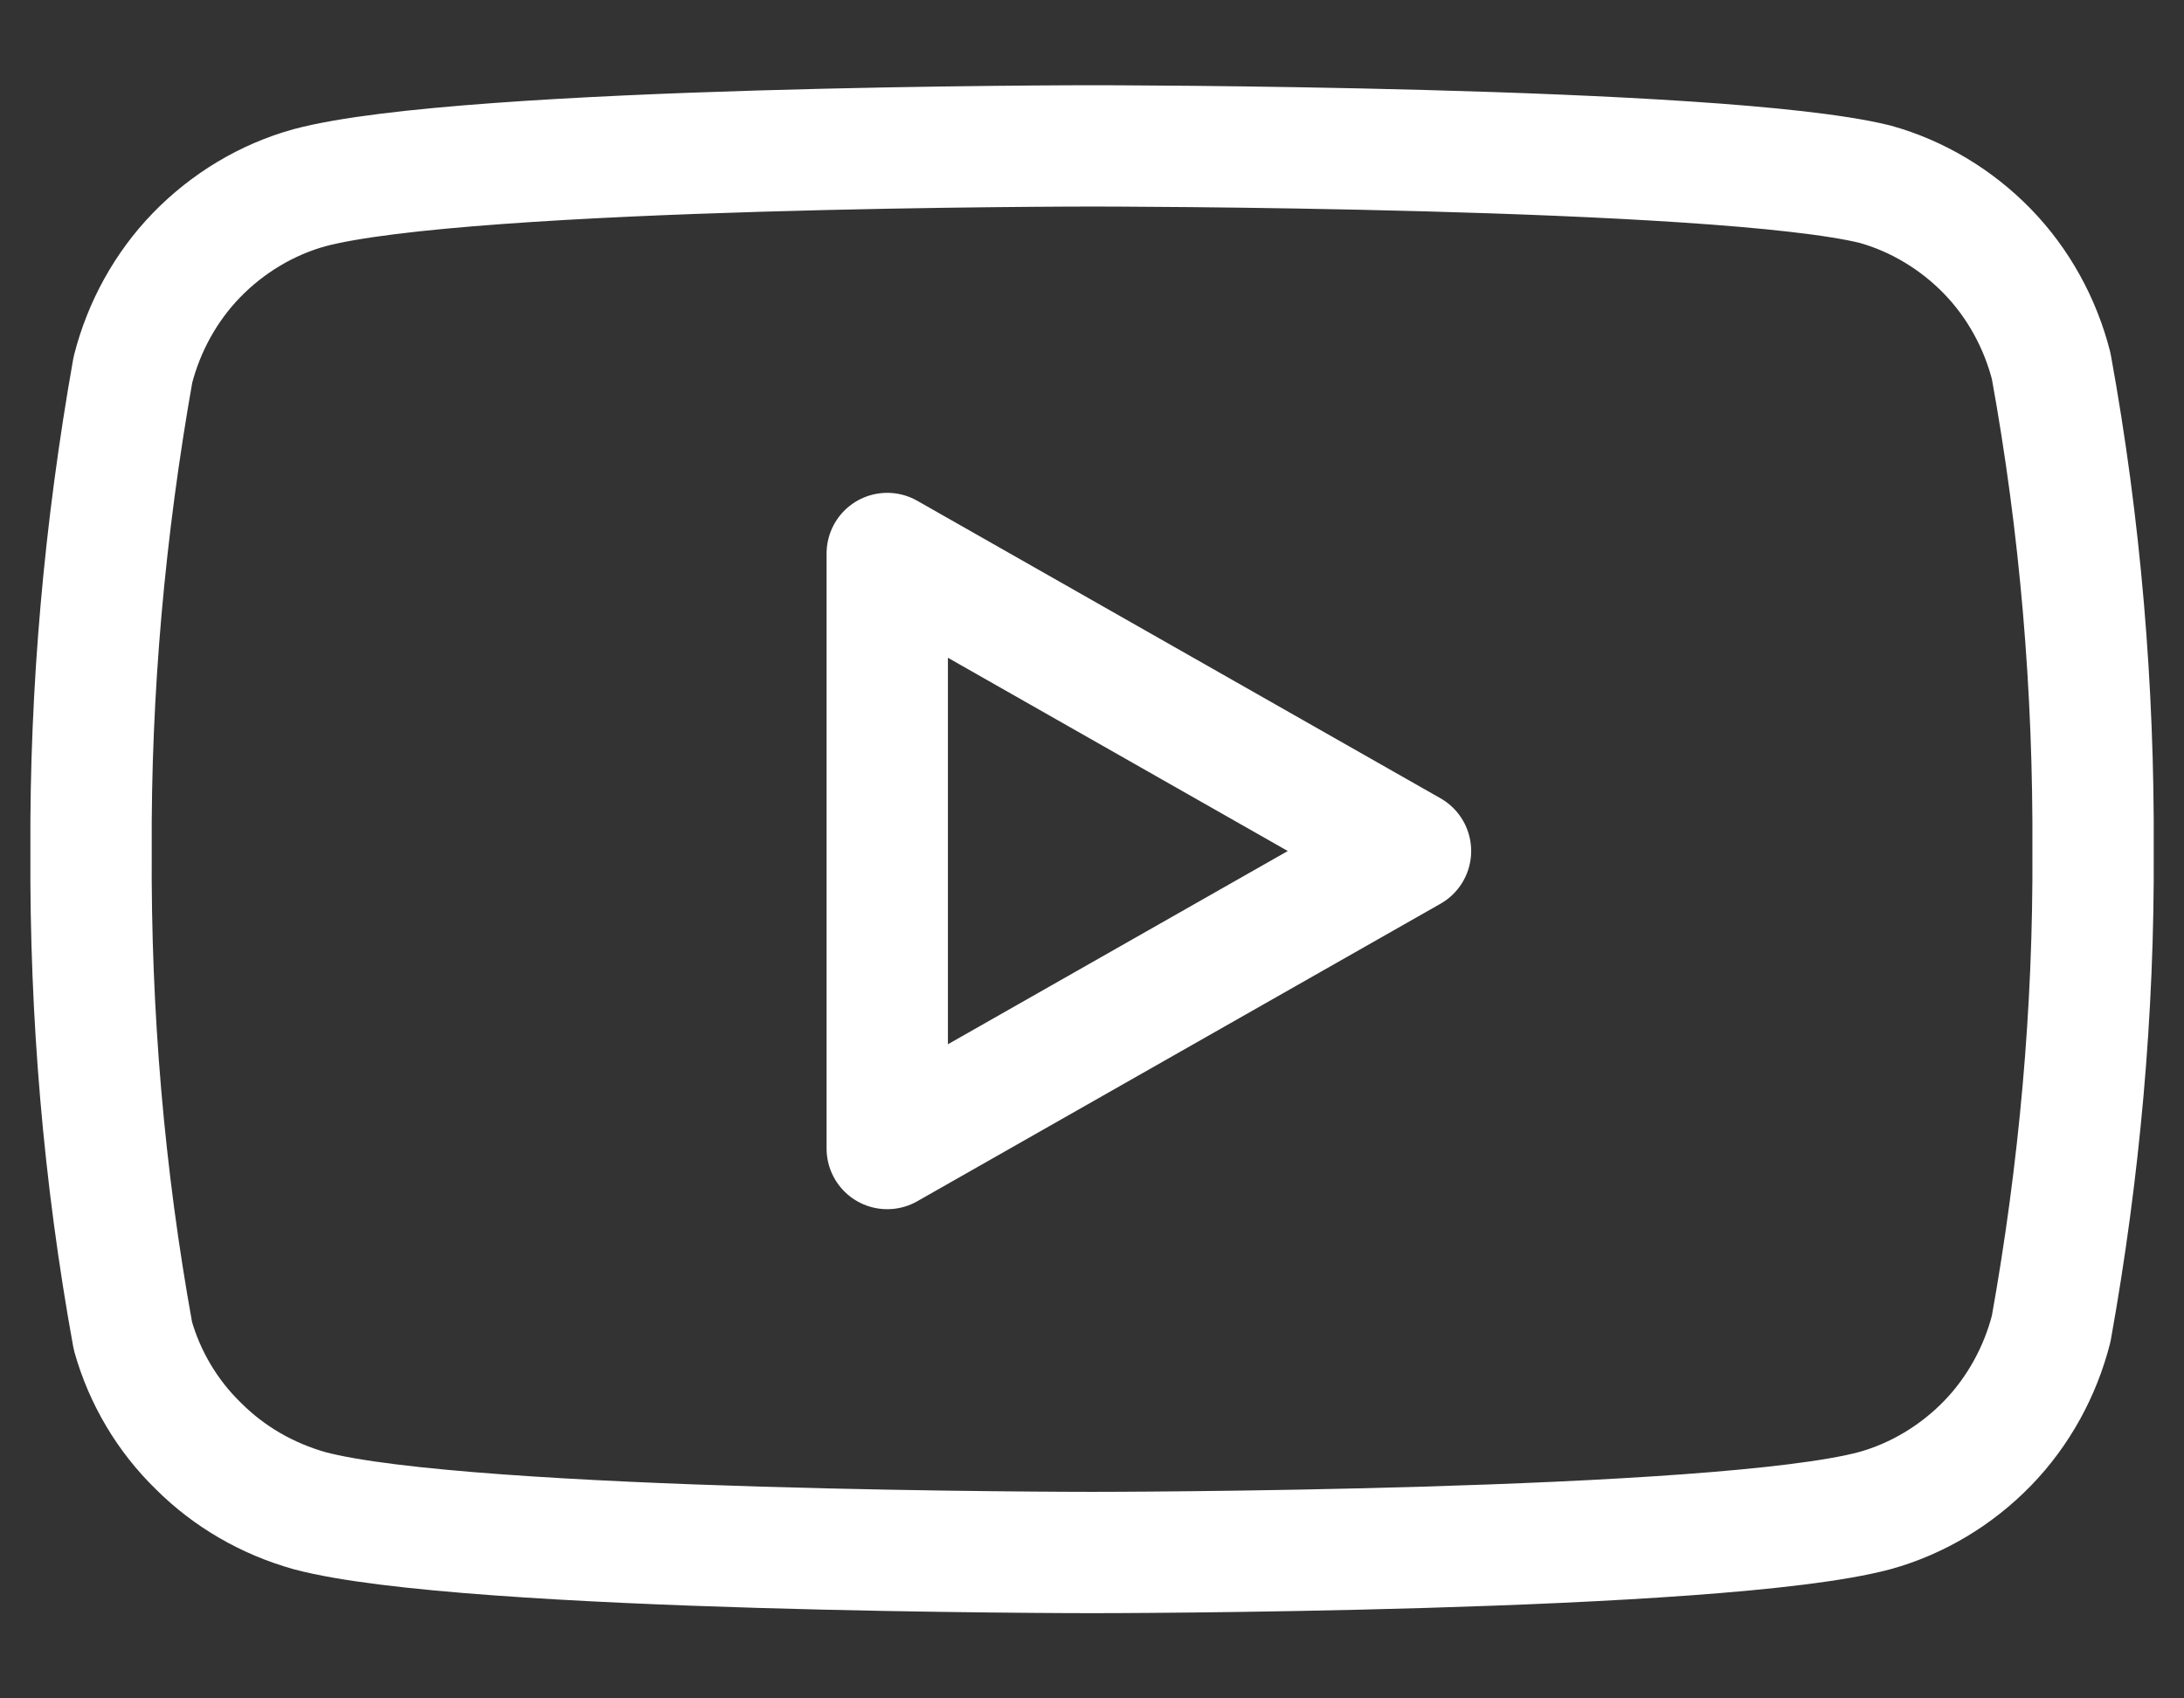 <?xml version="1.0" encoding="UTF-8"?> <svg xmlns="http://www.w3.org/2000/svg" width="36" height="28" viewBox="0 0 36 28" fill="none"><rect x="0" y="0" width="36" height="28" fill="#333333" stroke="none"/><path d="M33.811 6.035C33.631 5.33 33.271 4.67 32.761 4.145C32.251 3.62 31.606 3.23 30.901 3.035C28.321 2.405 18.001 2.405 18.001 2.405C18.001 2.405 7.681 2.405 5.101 3.095C4.396 3.29 3.751 3.68 3.241 4.205C2.731 4.73 2.371 5.39 2.191 6.095C1.726 8.72 1.486 11.375 1.501 14.03C1.486 16.715 1.711 19.385 2.191 22.025C2.386 22.715 2.761 23.345 3.271 23.84C3.781 24.35 4.411 24.71 5.101 24.905C7.681 25.595 18.001 25.595 18.001 25.595C18.001 25.595 28.321 25.595 30.901 24.905C31.606 24.71 32.251 24.32 32.761 23.795C33.271 23.27 33.631 22.61 33.811 21.905C34.276 19.31 34.516 16.67 34.501 14.03C34.516 11.345 34.291 8.675 33.811 6.035Z" stroke="white" stroke-width="2" stroke-linecap="round" stroke-linejoin="round"></path><path d="M14.625 18.935L23.25 14.03L14.625 9.125V18.935Z" stroke="white" stroke-width="2" stroke-linecap="round" stroke-linejoin="round"></path></svg> 